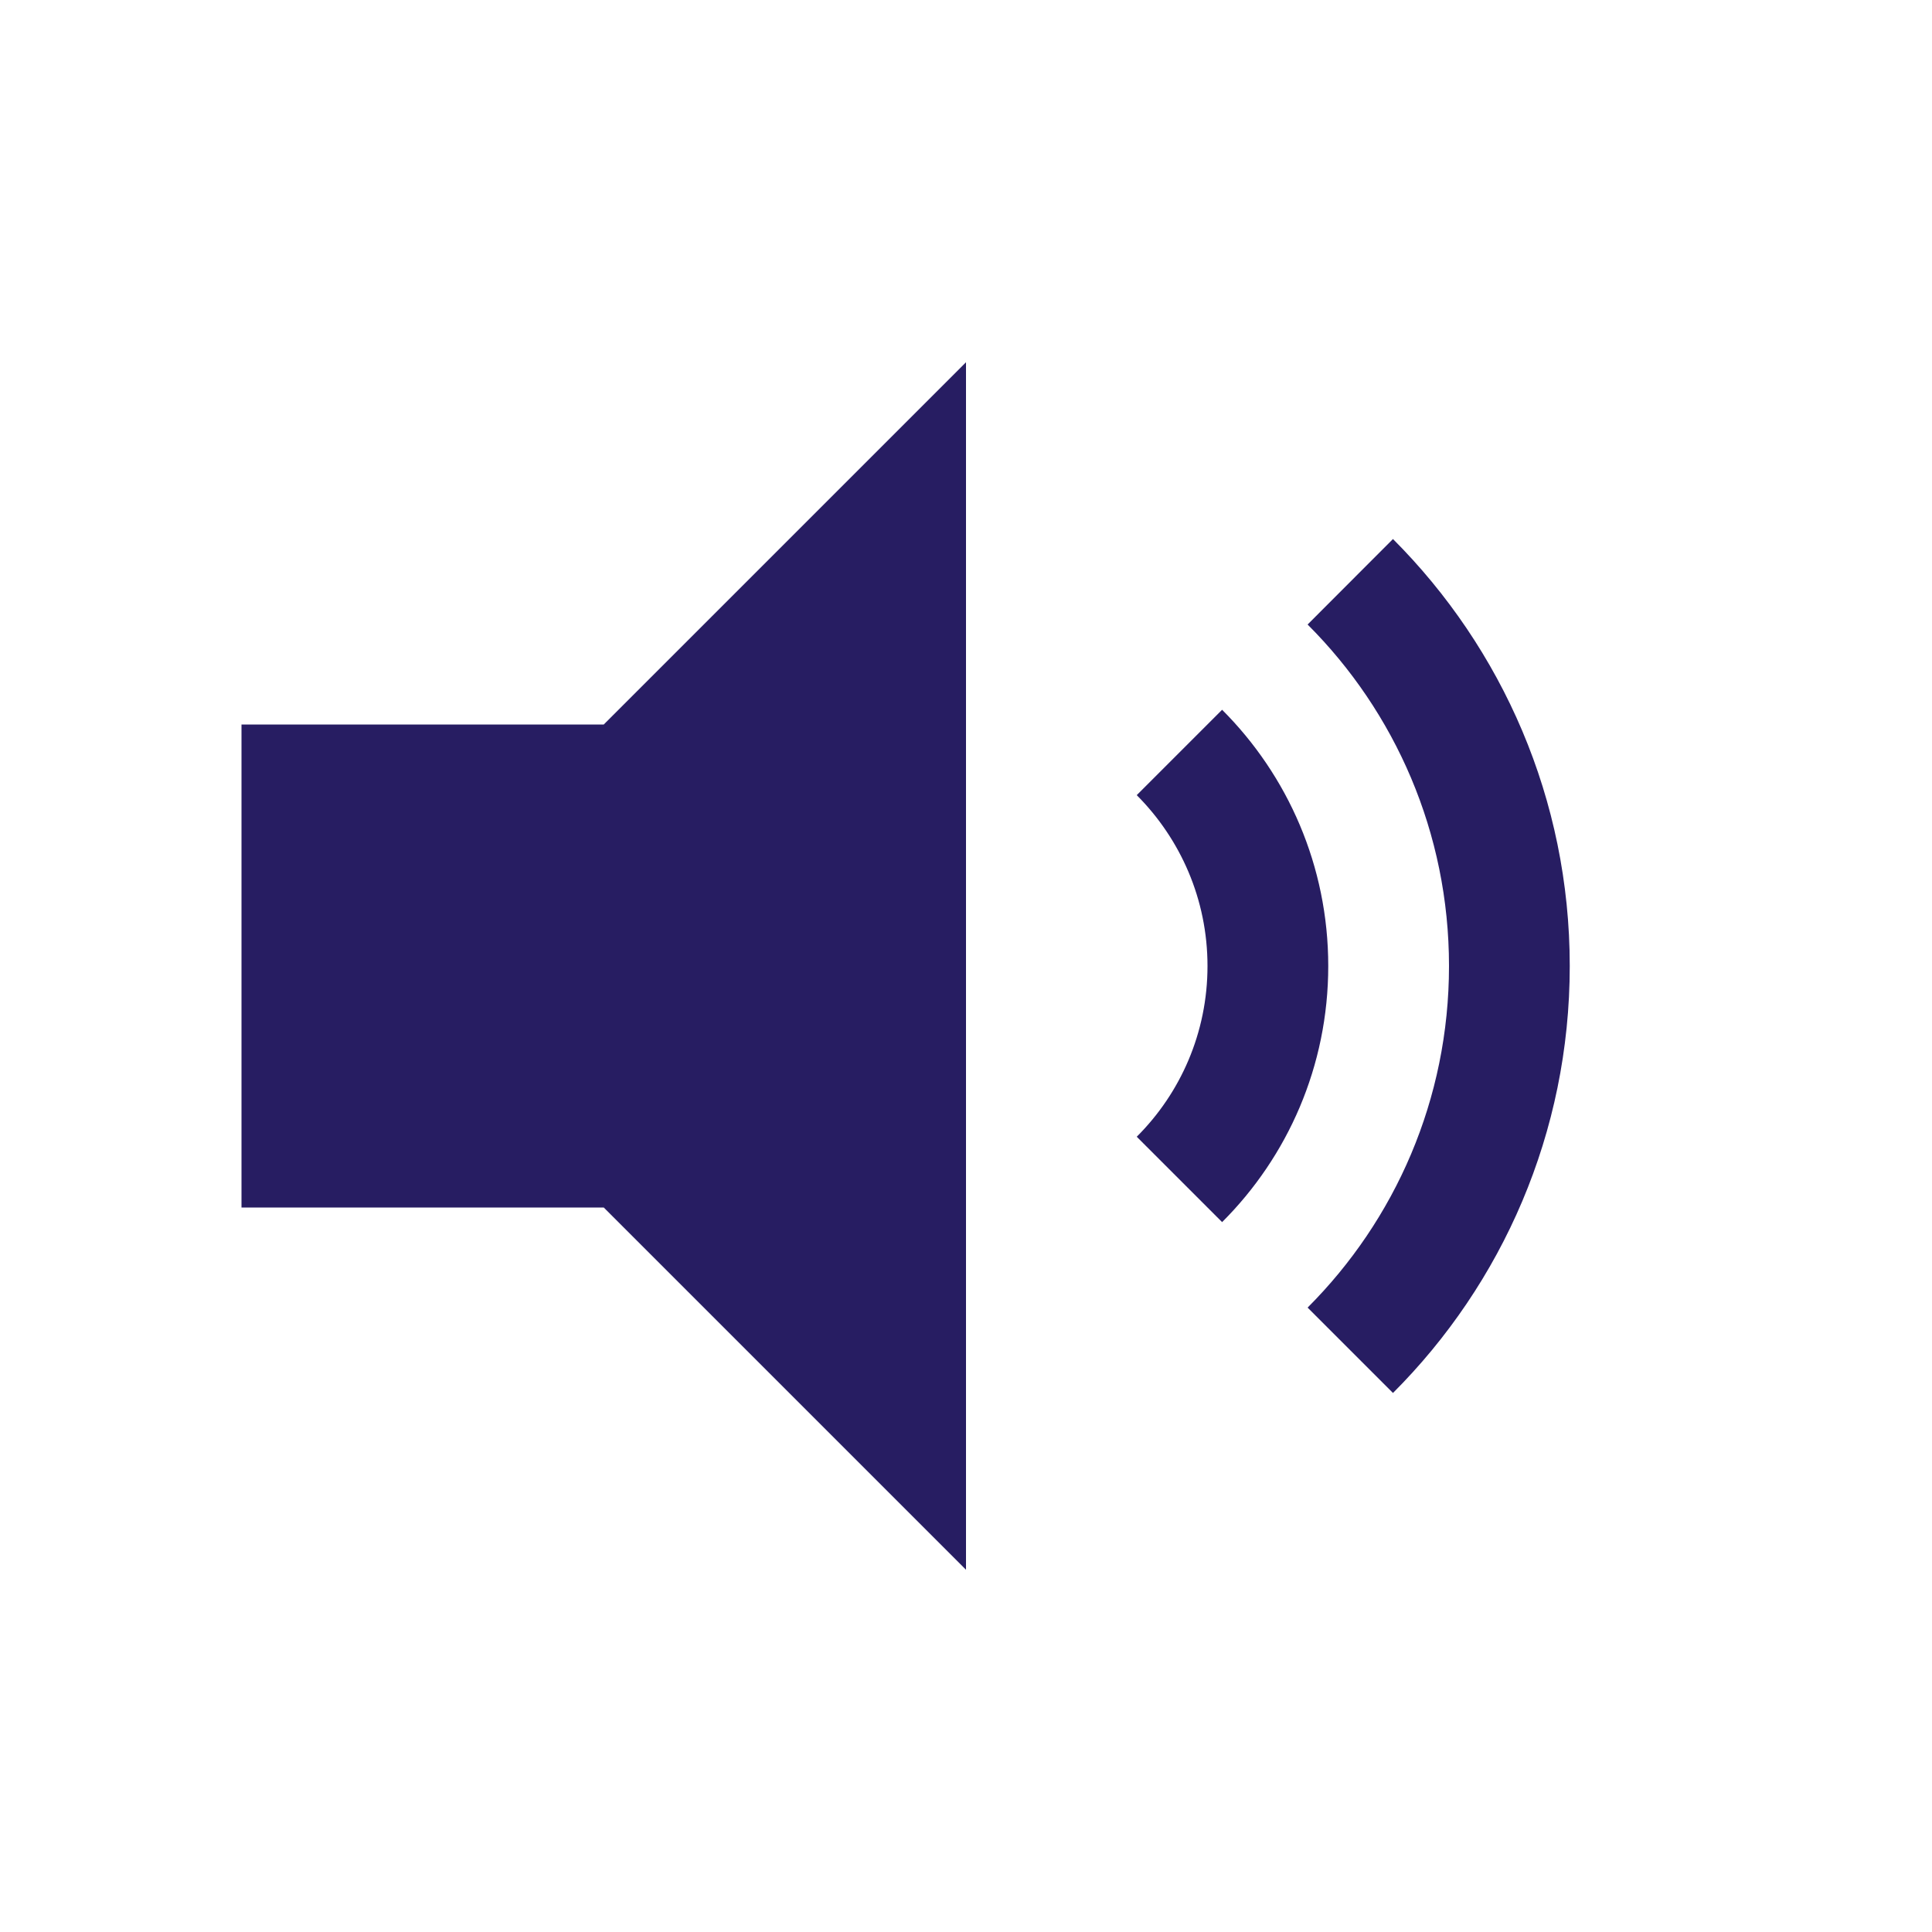 <?xml version="1.0" encoding="utf-8"?>
<!-- Generator: Adobe Illustrator 16.0.4, SVG Export Plug-In . SVG Version: 6.00 Build 0)  -->
<!DOCTYPE svg PUBLIC "-//W3C//DTD SVG 1.1//EN" "http://www.w3.org/Graphics/SVG/1.1/DTD/svg11.dtd">
<svg version="1.1" id="Layer_5" xmlns="http://www.w3.org/2000/svg" xmlns:xlink="http://www.w3.org/1999/xlink" x="0px" y="0px"
	 width="16px" height="16px" viewBox="0 0 16 16" style="enable-background:new 0 0 16 16;" xml:space="preserve">
<path style="fill:#271D62;" d="M2,6v4h3l3,3V3L5,6H2z M10.121,5.878L9.414,6.585C9.776,6.948,10,7.448,10,8
	c0,0.553-0.224,1.053-0.586,1.414l0.707,0.707C10.664,9.579,11,8.829,11,8C11,7.171,10.664,6.421,10.121,5.878z M11.536,4.464
	l-0.707,0.708C11.553,5.895,12,6.896,12,8c0,1.105-0.447,2.105-1.171,2.829l0.707,0.707C12.44,10.632,13,9.382,13,8
	C13,6.619,12.44,5.369,11.536,4.464z"/>
</svg>

